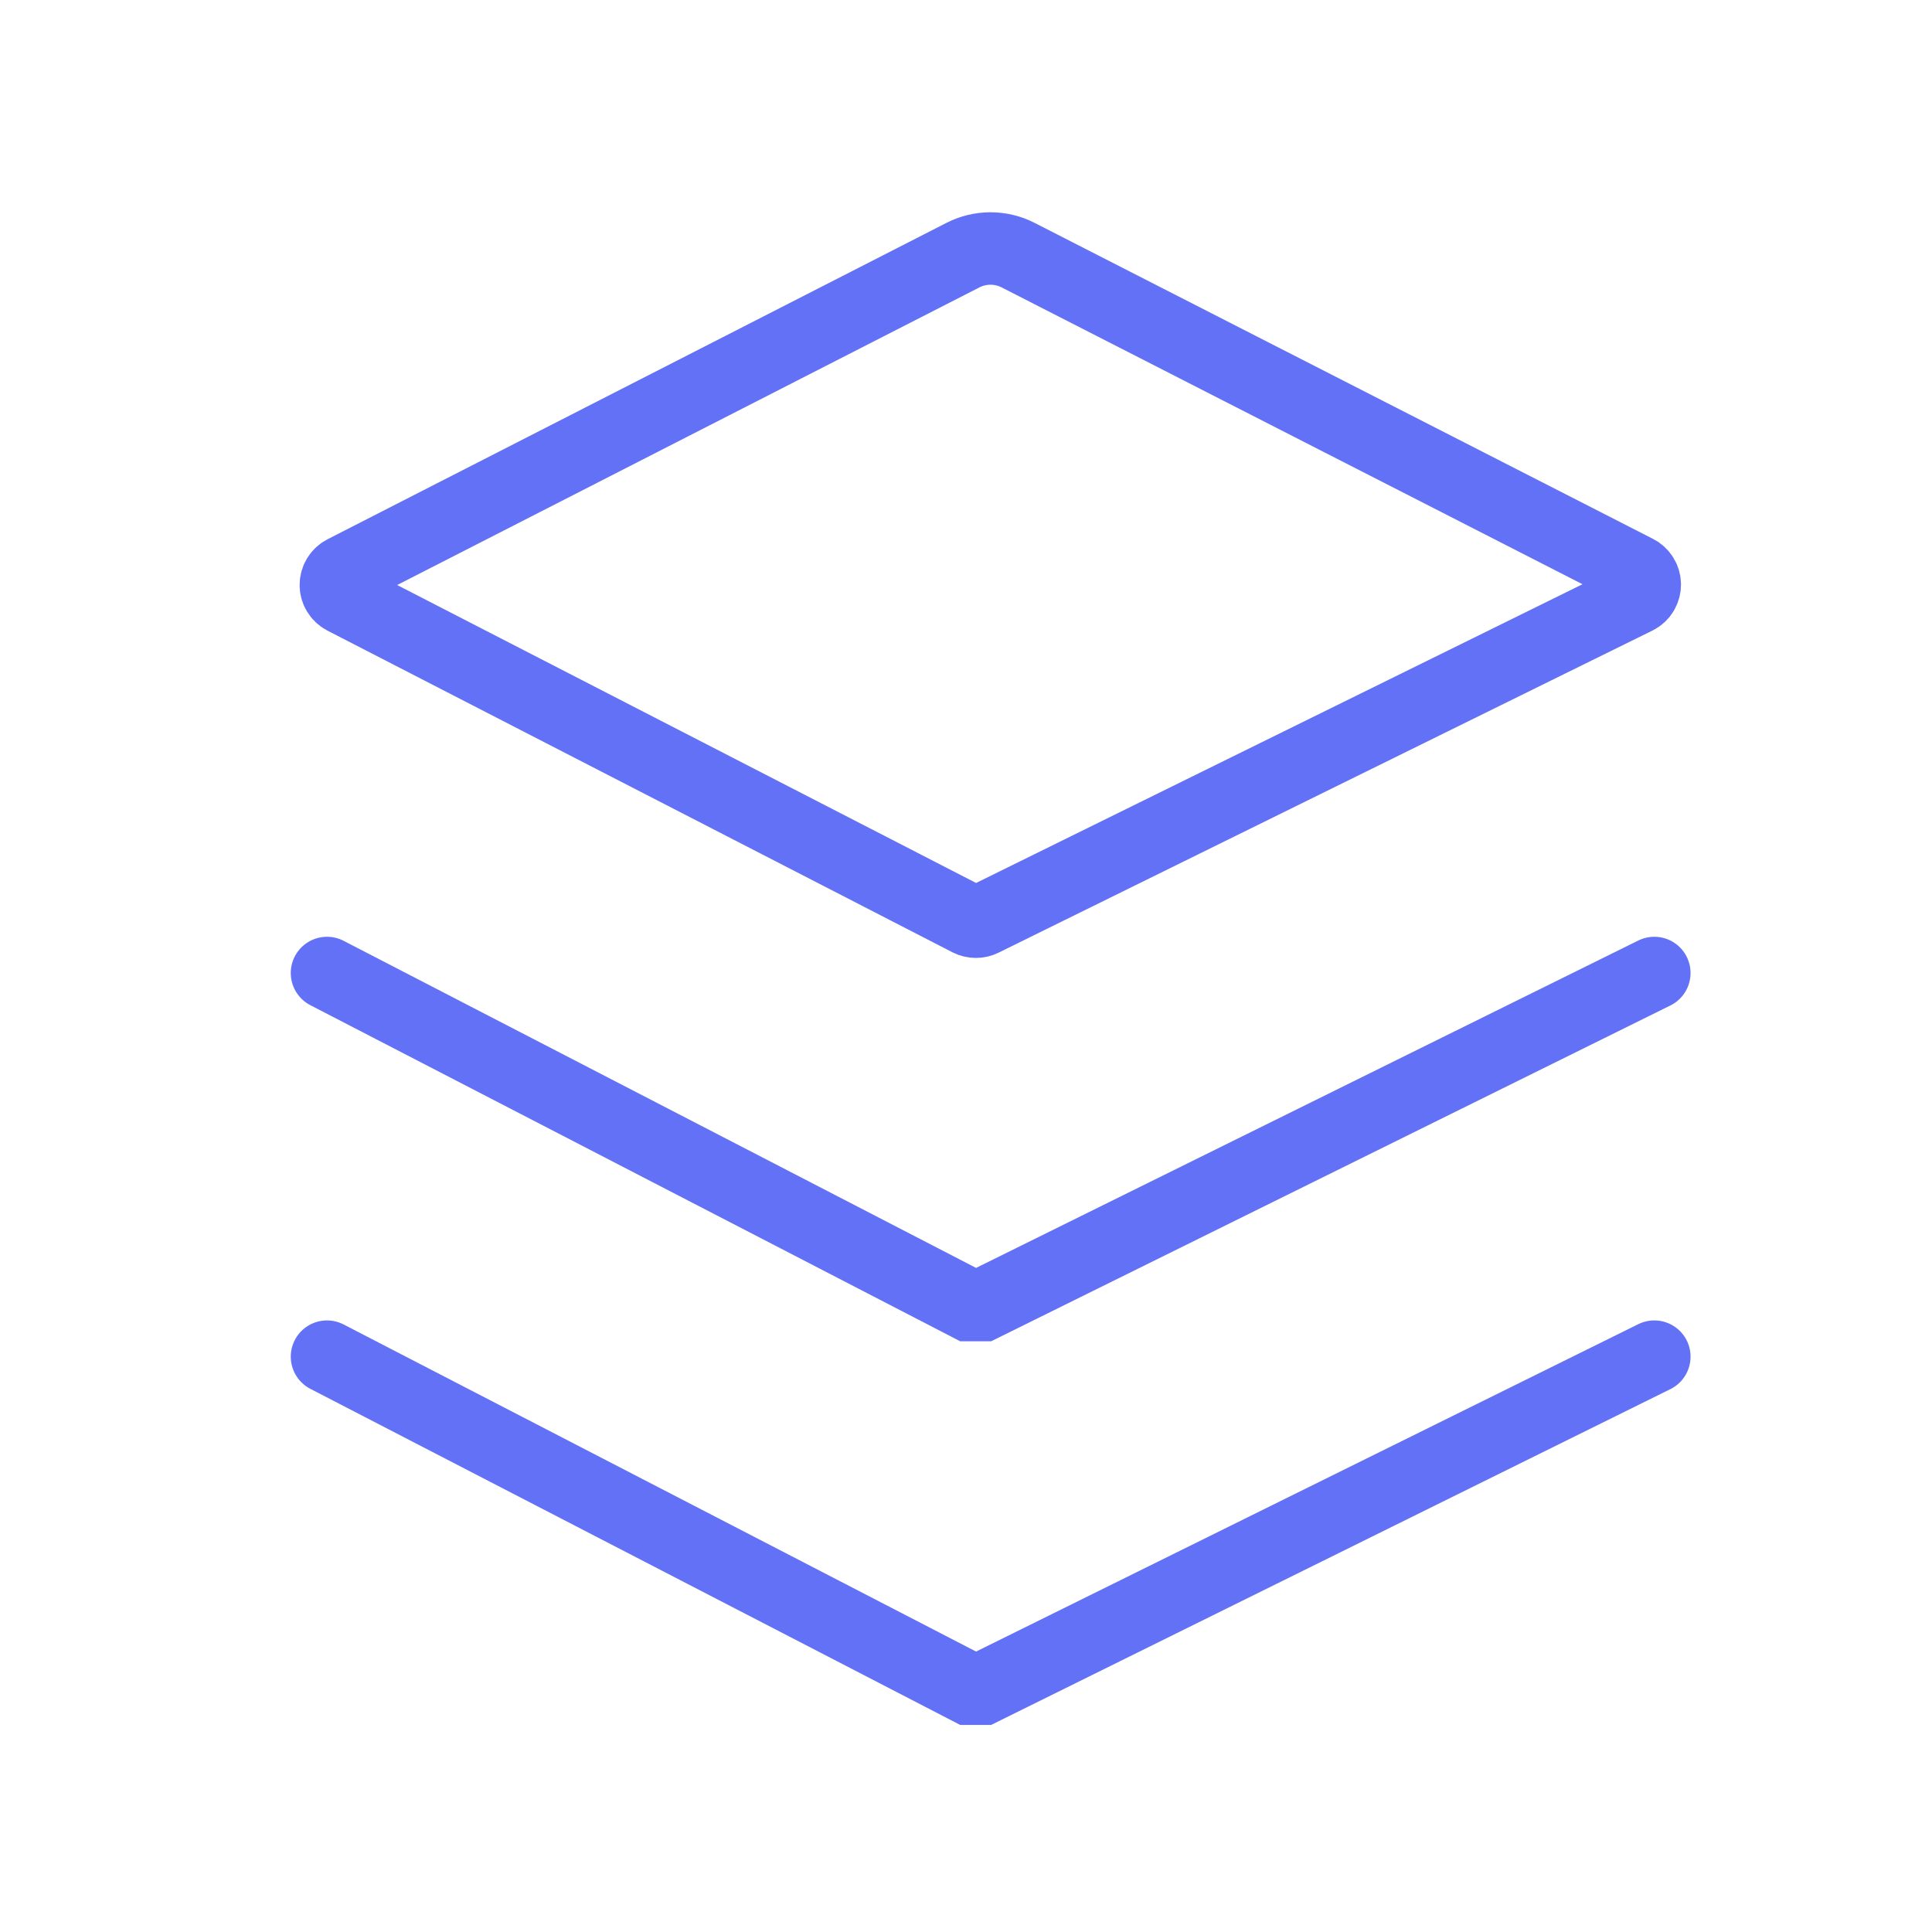 <svg width="40" height="40" viewBox="0 0 40 40" fill="none" xmlns="http://www.w3.org/2000/svg">
<path d="M7.12 12.388L20.064 19.05C20.108 19.072 20.156 19.083 20.204 19.083C20.253 19.083 20.301 19.072 20.345 19.05L33.883 12.381C33.934 12.355 33.977 12.315 34.007 12.266C34.037 12.217 34.053 12.161 34.053 12.103C34.053 12.046 34.037 11.989 34.007 11.94C33.977 11.891 33.934 11.851 33.883 11.825L21.076 5.281C20.9 5.191 20.705 5.145 20.508 5.145C20.31 5.145 20.115 5.191 19.939 5.281L7.126 11.831C7.075 11.857 7.031 11.896 7.001 11.945C6.97 11.994 6.954 12.05 6.953 12.108C6.952 12.165 6.968 12.222 6.997 12.271C7.027 12.32 7.069 12.361 7.12 12.388Z" stroke="#6271F6" stroke-width="1.5" stroke-linecap="round"/>
<path d="M6.77 20.145L20.063 27.02H20.345L34.251 20.145" stroke="#6271F6" stroke-width="1.5" stroke-linecap="round"/>
<path d="M6.77 28.088L20.063 34.963H20.345L34.251 28.088" stroke="#6271F6" stroke-width="1.5" stroke-linecap="round"/>
</svg>
